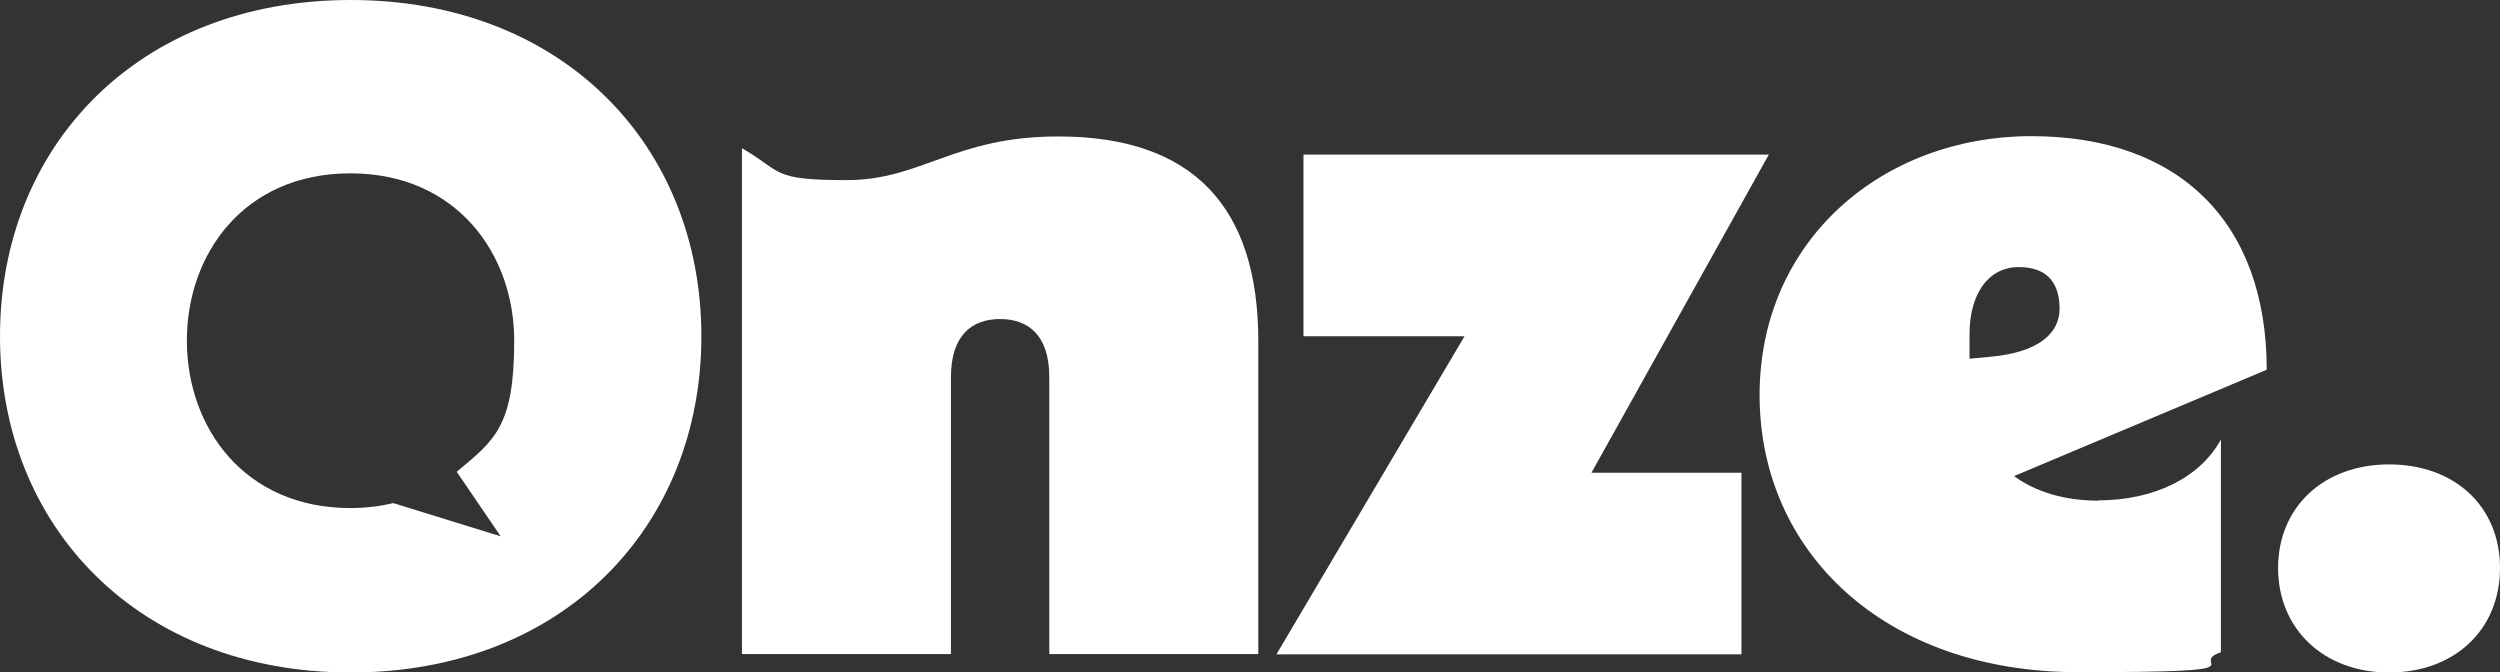 <?xml version="1.0" encoding="UTF-8"?>
<svg id="Calque_2" xmlns="http://www.w3.org/2000/svg" viewBox="0 0 813.4 218.8">
  <rect x="0" y="0" width="813.4" height="218.8" fill="#333333" stroke="none"/>
  <defs>
    <style>
      .cls-1 {
        fill: #fff;
      }
    </style>
  </defs>
  <g id="Calque_1-2" data-name="Calque_1">
    <g>
      <path class="cls-1" d="M114.1,0C45.2,0,0,47.3,0,109.4s45.2,109.4,114.1,109.4,114.1-47.3,114.1-109.4S183,0,114.1,0ZM162.9,174.5l-34.9-10.8c-4.4,1-9,1.6-14,1.6-34.6,0-53.2-26.3-53.2-54.5s18.6-54.4,53.2-54.4,53.3,26.3,53.3,54.4-6.4,32.4-18.7,42.7l14.3,21Z"/>
      <path class="cls-1" d="M344.3,44.4c-34,0-44.3,14.2-68.9,14.2s-20.6-2.6-34-10.4v164.6h68v-90.1c0-13.6,6.8-18.9,16-18.9s16,5.3,16,18.9v90.1h68v-101.9c0-43.5-21.2-66.5-65-66.5Z"/>
      <path class="cls-1" d="M575.5,50.3h-151.4v59.1h52.4l-61.2,103.5h151.3v-59.1h-48.8l57.7-103.5Z"/>
      <path class="cls-1" d="M682.8,162.9c-11.3,0-20.7-3-27.5-8l82.2-34.6c0-47.9-28.4-76-76.6-76s-88.4,33.7-88.4,84.3,40.2,90.1,103.7,90.1,34.6-2.4,46.4-6.5v-69.2c-6.8,12.5-21.9,19.8-39.9,19.8ZM640.8,116.8v-8c0-13.3,6.2-21.9,16-21.9s13.3,5.7,13.3,13.6-6.8,14.2-22.7,15.6l-6.5.6Z"/>
      <path class="cls-1" d="M777.3,151.1c-21.3,0-36.1,13.9-36.1,33.7s14.8,34,36.1,34,36.1-13.9,36.1-34-14.8-33.7-36.1-33.7Z"/>
    </g>
  </g>
</svg>